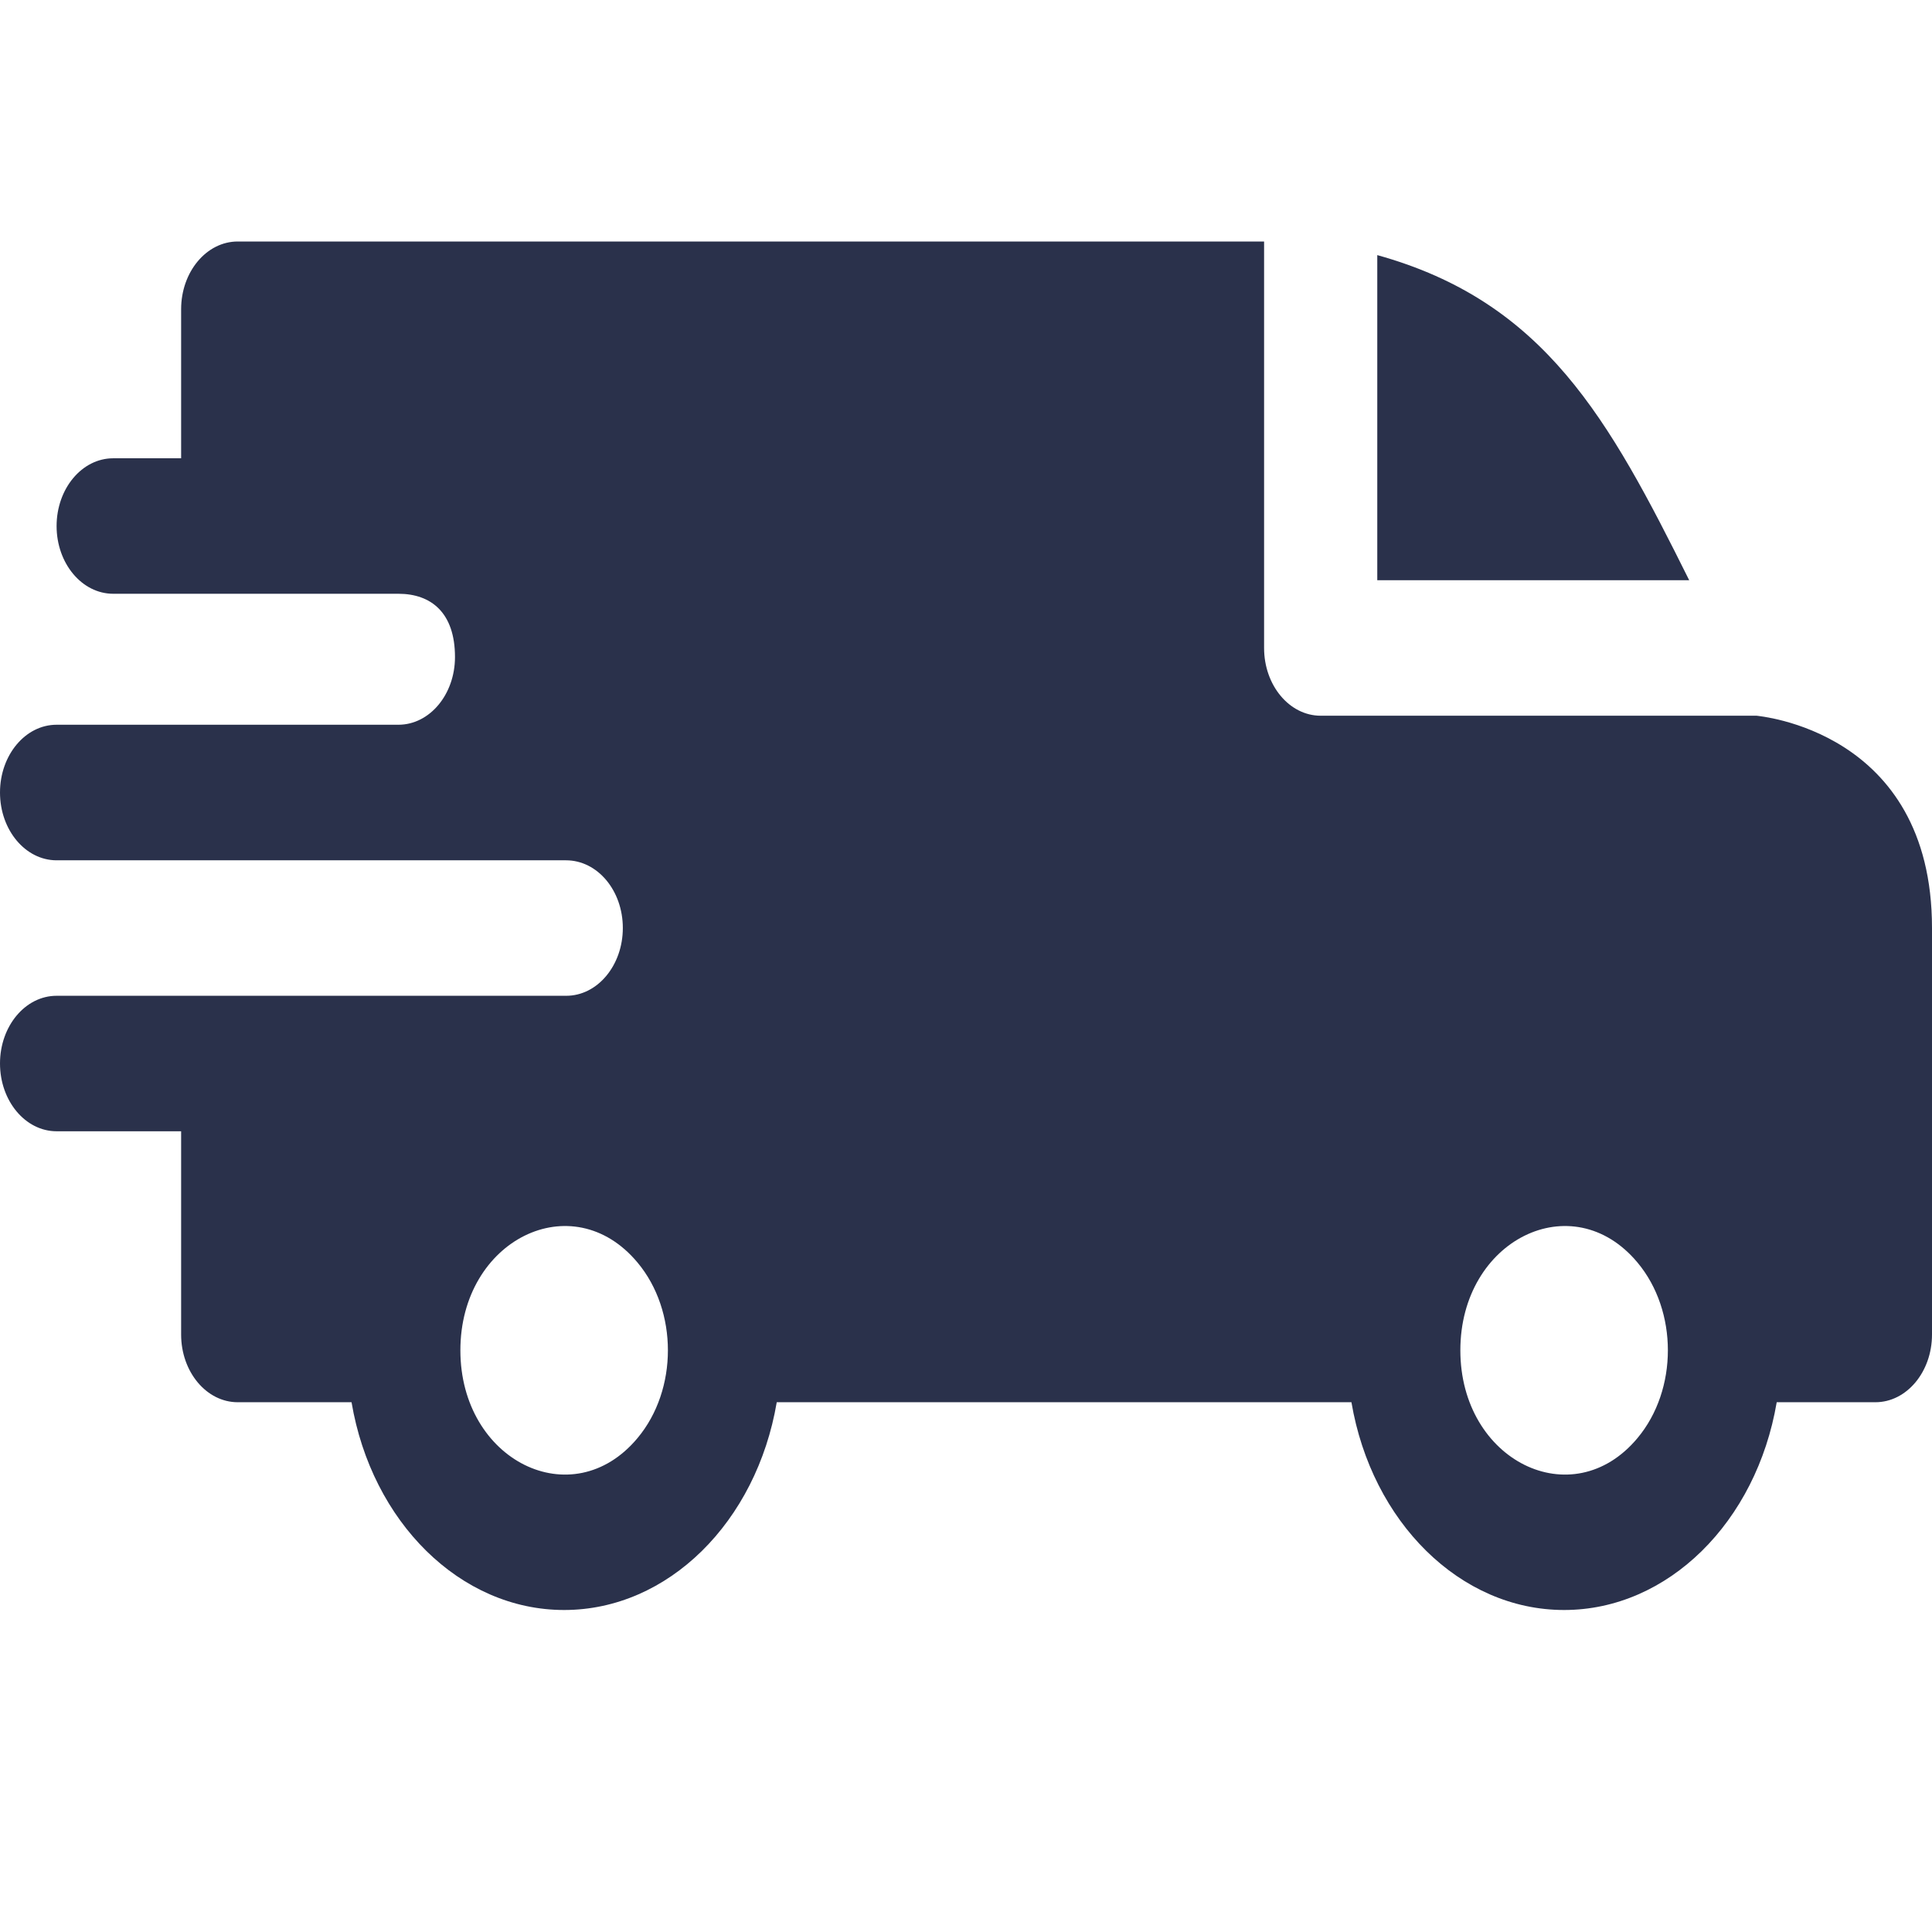 <svg width="24" height="24" viewBox="0 0 24 24" fill="none" xmlns="http://www.w3.org/2000/svg">
<path fill-rule="evenodd" clip-rule="evenodd" d="M17.109 3.169C19.19 3.747 19.986 5.203 20.984 7.208H17.109V3.169ZM4.949 7.376C5.356 7.376 5.652 7.612 5.652 8.162C5.652 8.626 5.338 9.002 4.951 9.003H0.703C0.315 9.003 0 9.38 0 9.845C0 10.31 0.315 10.687 0.703 10.687H7.031C7.423 10.687 7.737 11.063 7.737 11.528C7.737 11.993 7.422 12.37 7.034 12.37H0.703C0.315 12.37 0 12.746 0 13.211C0 13.676 0.315 14.053 0.703 14.053H2.25V16.578C2.25 17.042 2.565 17.419 2.953 17.419H4.367C4.618 18.905 5.715 20 7.008 20C8.301 20 9.397 18.905 9.649 17.419H16.788C17.04 18.905 18.137 20 19.43 20C20.722 20 21.819 18.905 22.071 17.419H23.297C23.685 17.419 24 17.042 24 16.578V11.528C24 9.059 21.824 8.895 21.822 8.891H16.406C16.018 8.891 15.703 8.514 15.703 8.05V3H2.953C2.565 3 2.25 3.377 2.25 3.842V5.693H1.406C1.018 5.693 0.703 6.07 0.703 6.535C0.703 6.999 1.018 7.376 1.406 7.376H4.949ZM20.341 15.683C20.845 16.285 20.845 17.263 20.341 17.865C19.532 18.834 18.141 18.145 18.141 16.774C18.141 15.403 19.532 14.714 20.341 15.683ZM7.919 15.683C8.423 16.285 8.423 17.263 7.919 17.865C7.11 18.834 5.719 18.145 5.719 16.774C5.719 15.403 7.11 14.714 7.919 15.683Z" fill="#2A314B"/>
</svg>
